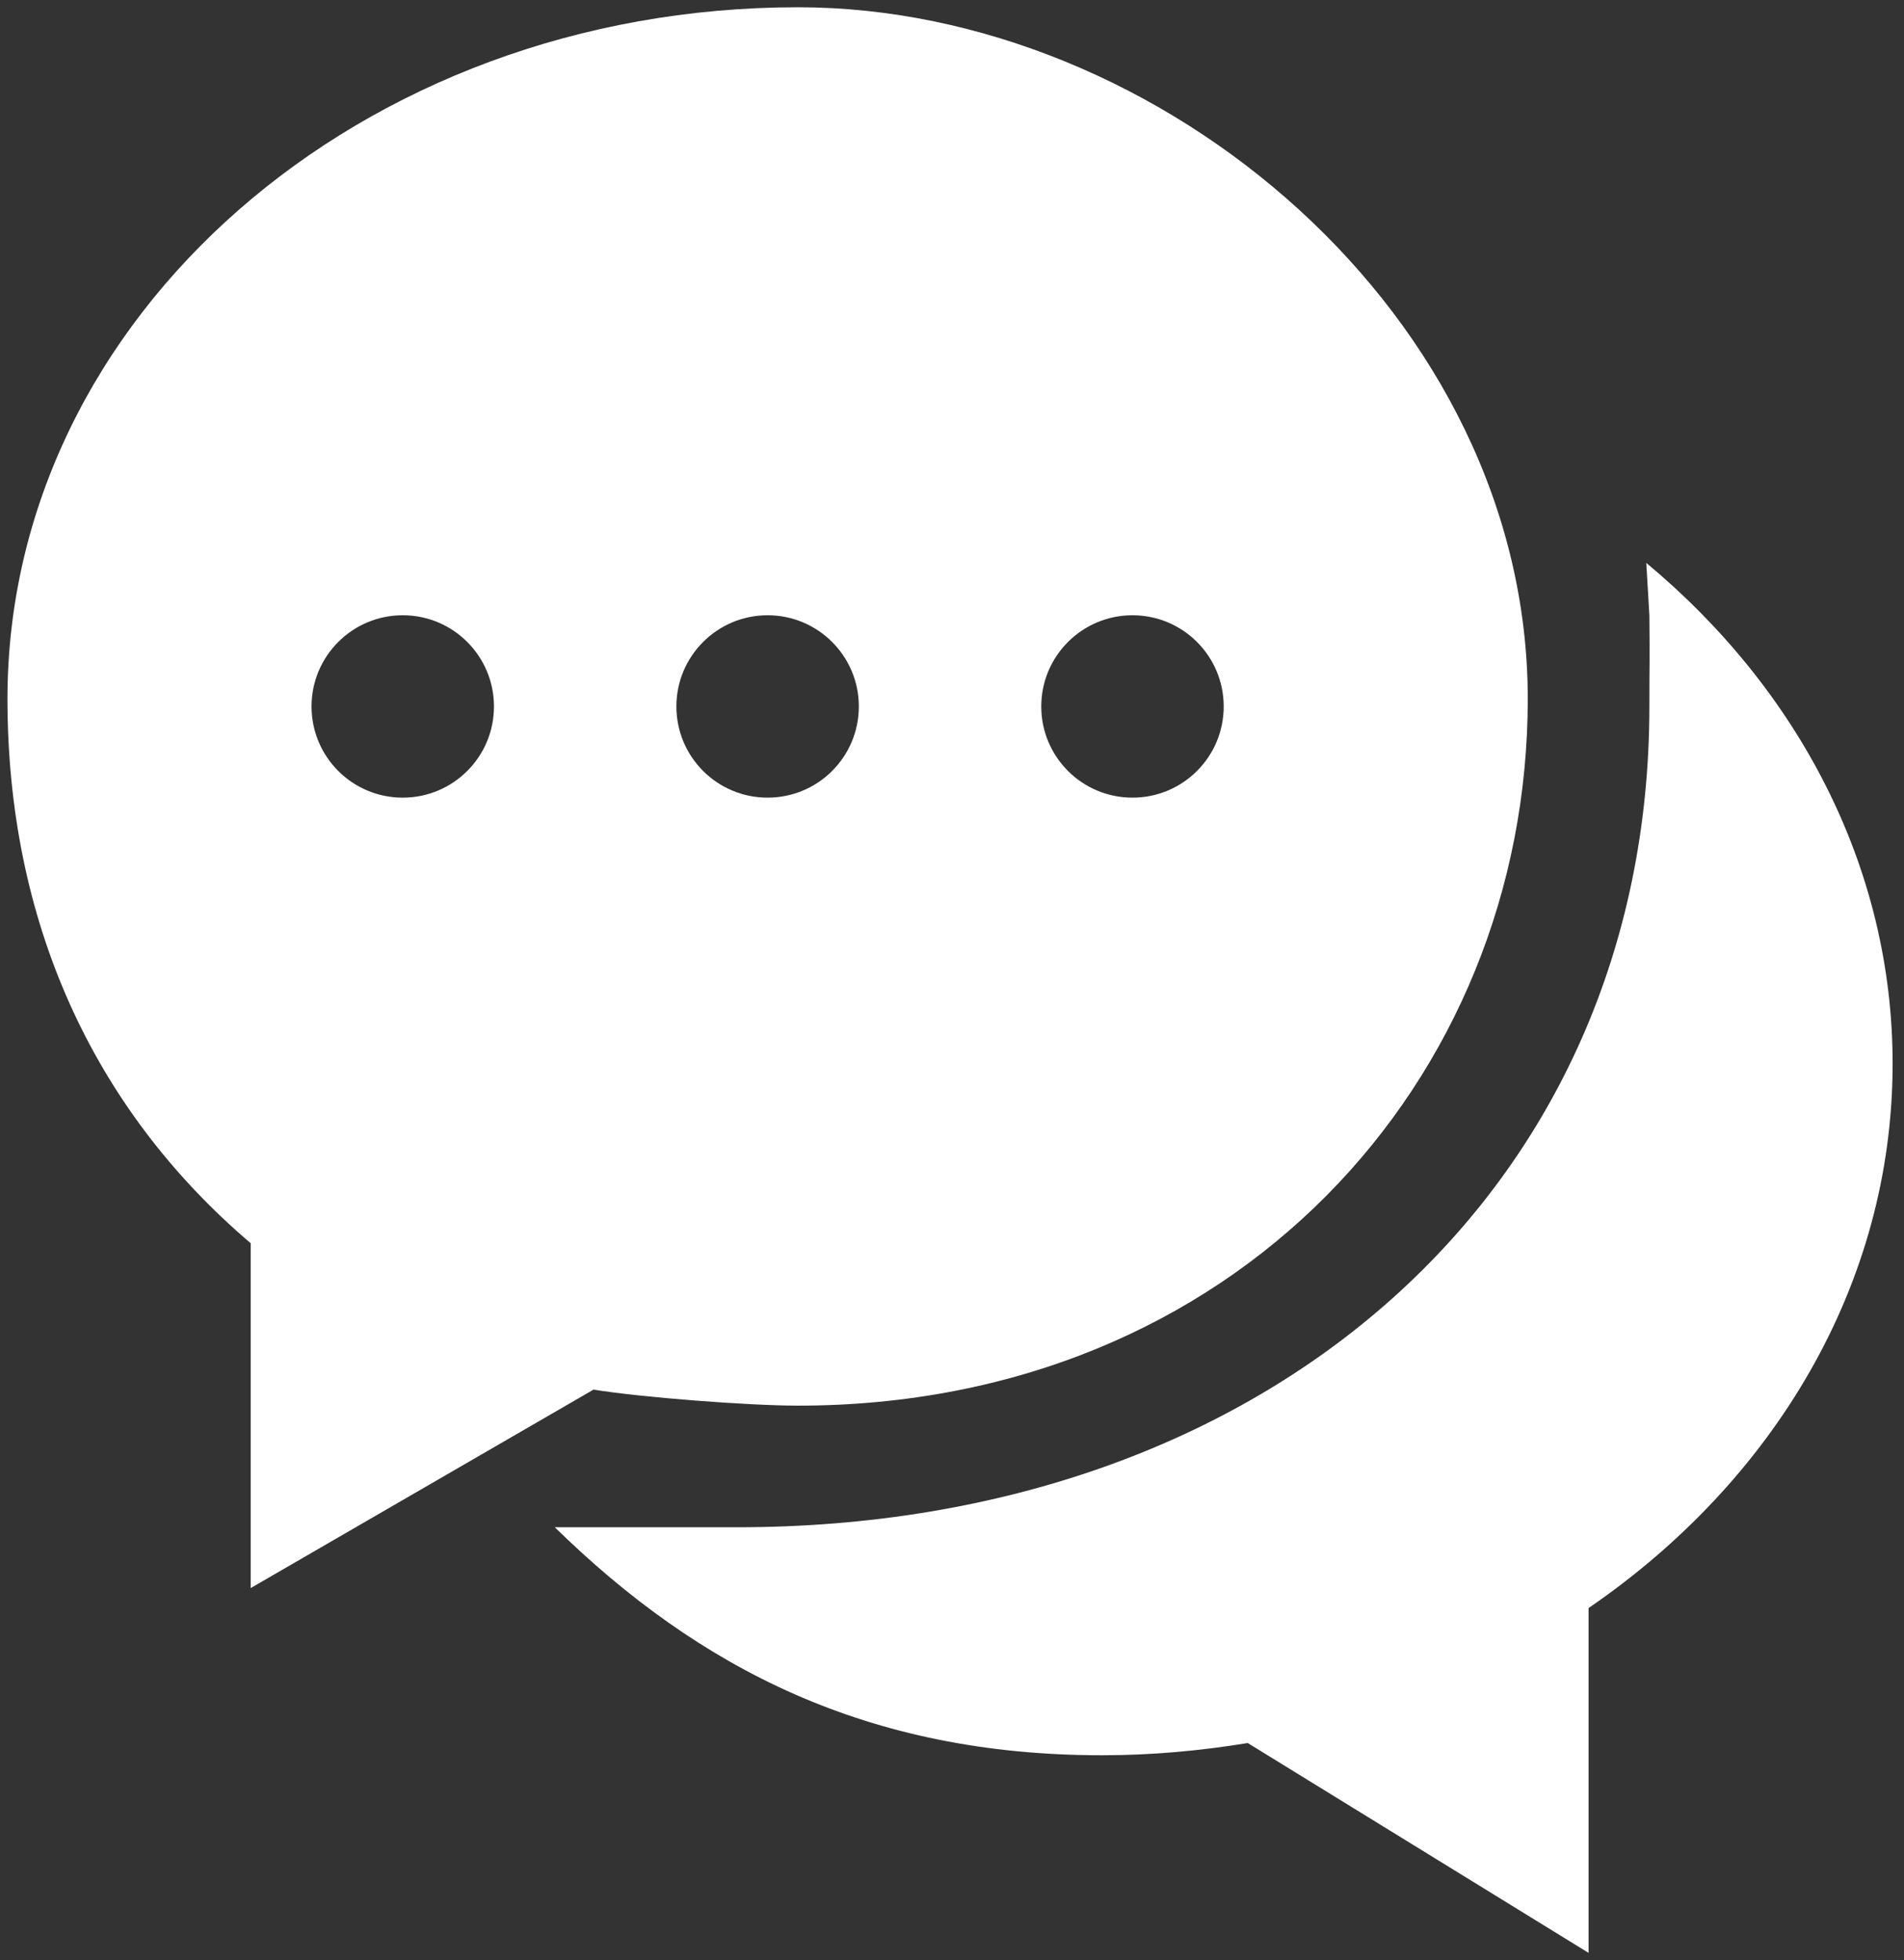 <svg width="101" height="104" viewBox="0 0 101 104" fill="none" xmlns="http://www.w3.org/2000/svg">
<rect x="0" y="0" width="101" height="104" fill="#333333" stroke="none"/>
<path fill-rule="evenodd" clip-rule="evenodd" d="M21.364 32.643C24.038 32.643 26.203 34.811 26.203 37.481C26.203 40.156 24.038 42.32 21.364 42.32C18.69 42.32 16.526 40.156 16.526 37.481C16.526 34.811 18.69 32.643 21.364 32.643ZM40.719 32.643C43.393 32.643 45.558 34.811 45.558 37.481C45.558 40.156 43.393 42.32 40.719 42.32C38.045 42.32 35.88 40.156 35.88 37.481C35.88 34.811 38.045 32.643 40.719 32.643ZM60.074 32.643C62.748 32.643 64.913 34.811 64.913 37.481C64.913 40.156 62.748 42.32 60.074 42.32C57.4 42.32 55.235 40.156 55.235 37.481C55.235 34.811 57.4 32.643 60.074 32.643ZM31.484 73.727C33.99 74.136 39.69 74.578 42.332 74.578C65.493 74.578 81.042 57.343 81.042 37.078C81.042 16.814 61.613 0.385 42.332 0.385C19.142 0.385 0.396 16.814 0.396 37.078C0.396 48.82 4.871 58.785 13.3 65.962V84.256L31.484 73.727ZM87.329 29.865L87.493 32.643C87.519 35.278 87.493 35.036 87.493 37.481C87.493 63.207 67.222 81.03 39.106 81.03H29.429C37.106 88.54 46.038 93.127 58.461 93.127C61.103 93.127 63.68 92.888 66.187 92.478L84.267 103.611V85.317C94.074 78.598 100.396 68.175 100.396 56.433C100.396 45.969 95.361 36.549 87.329 29.865Z" fill="white"/>
</svg>
